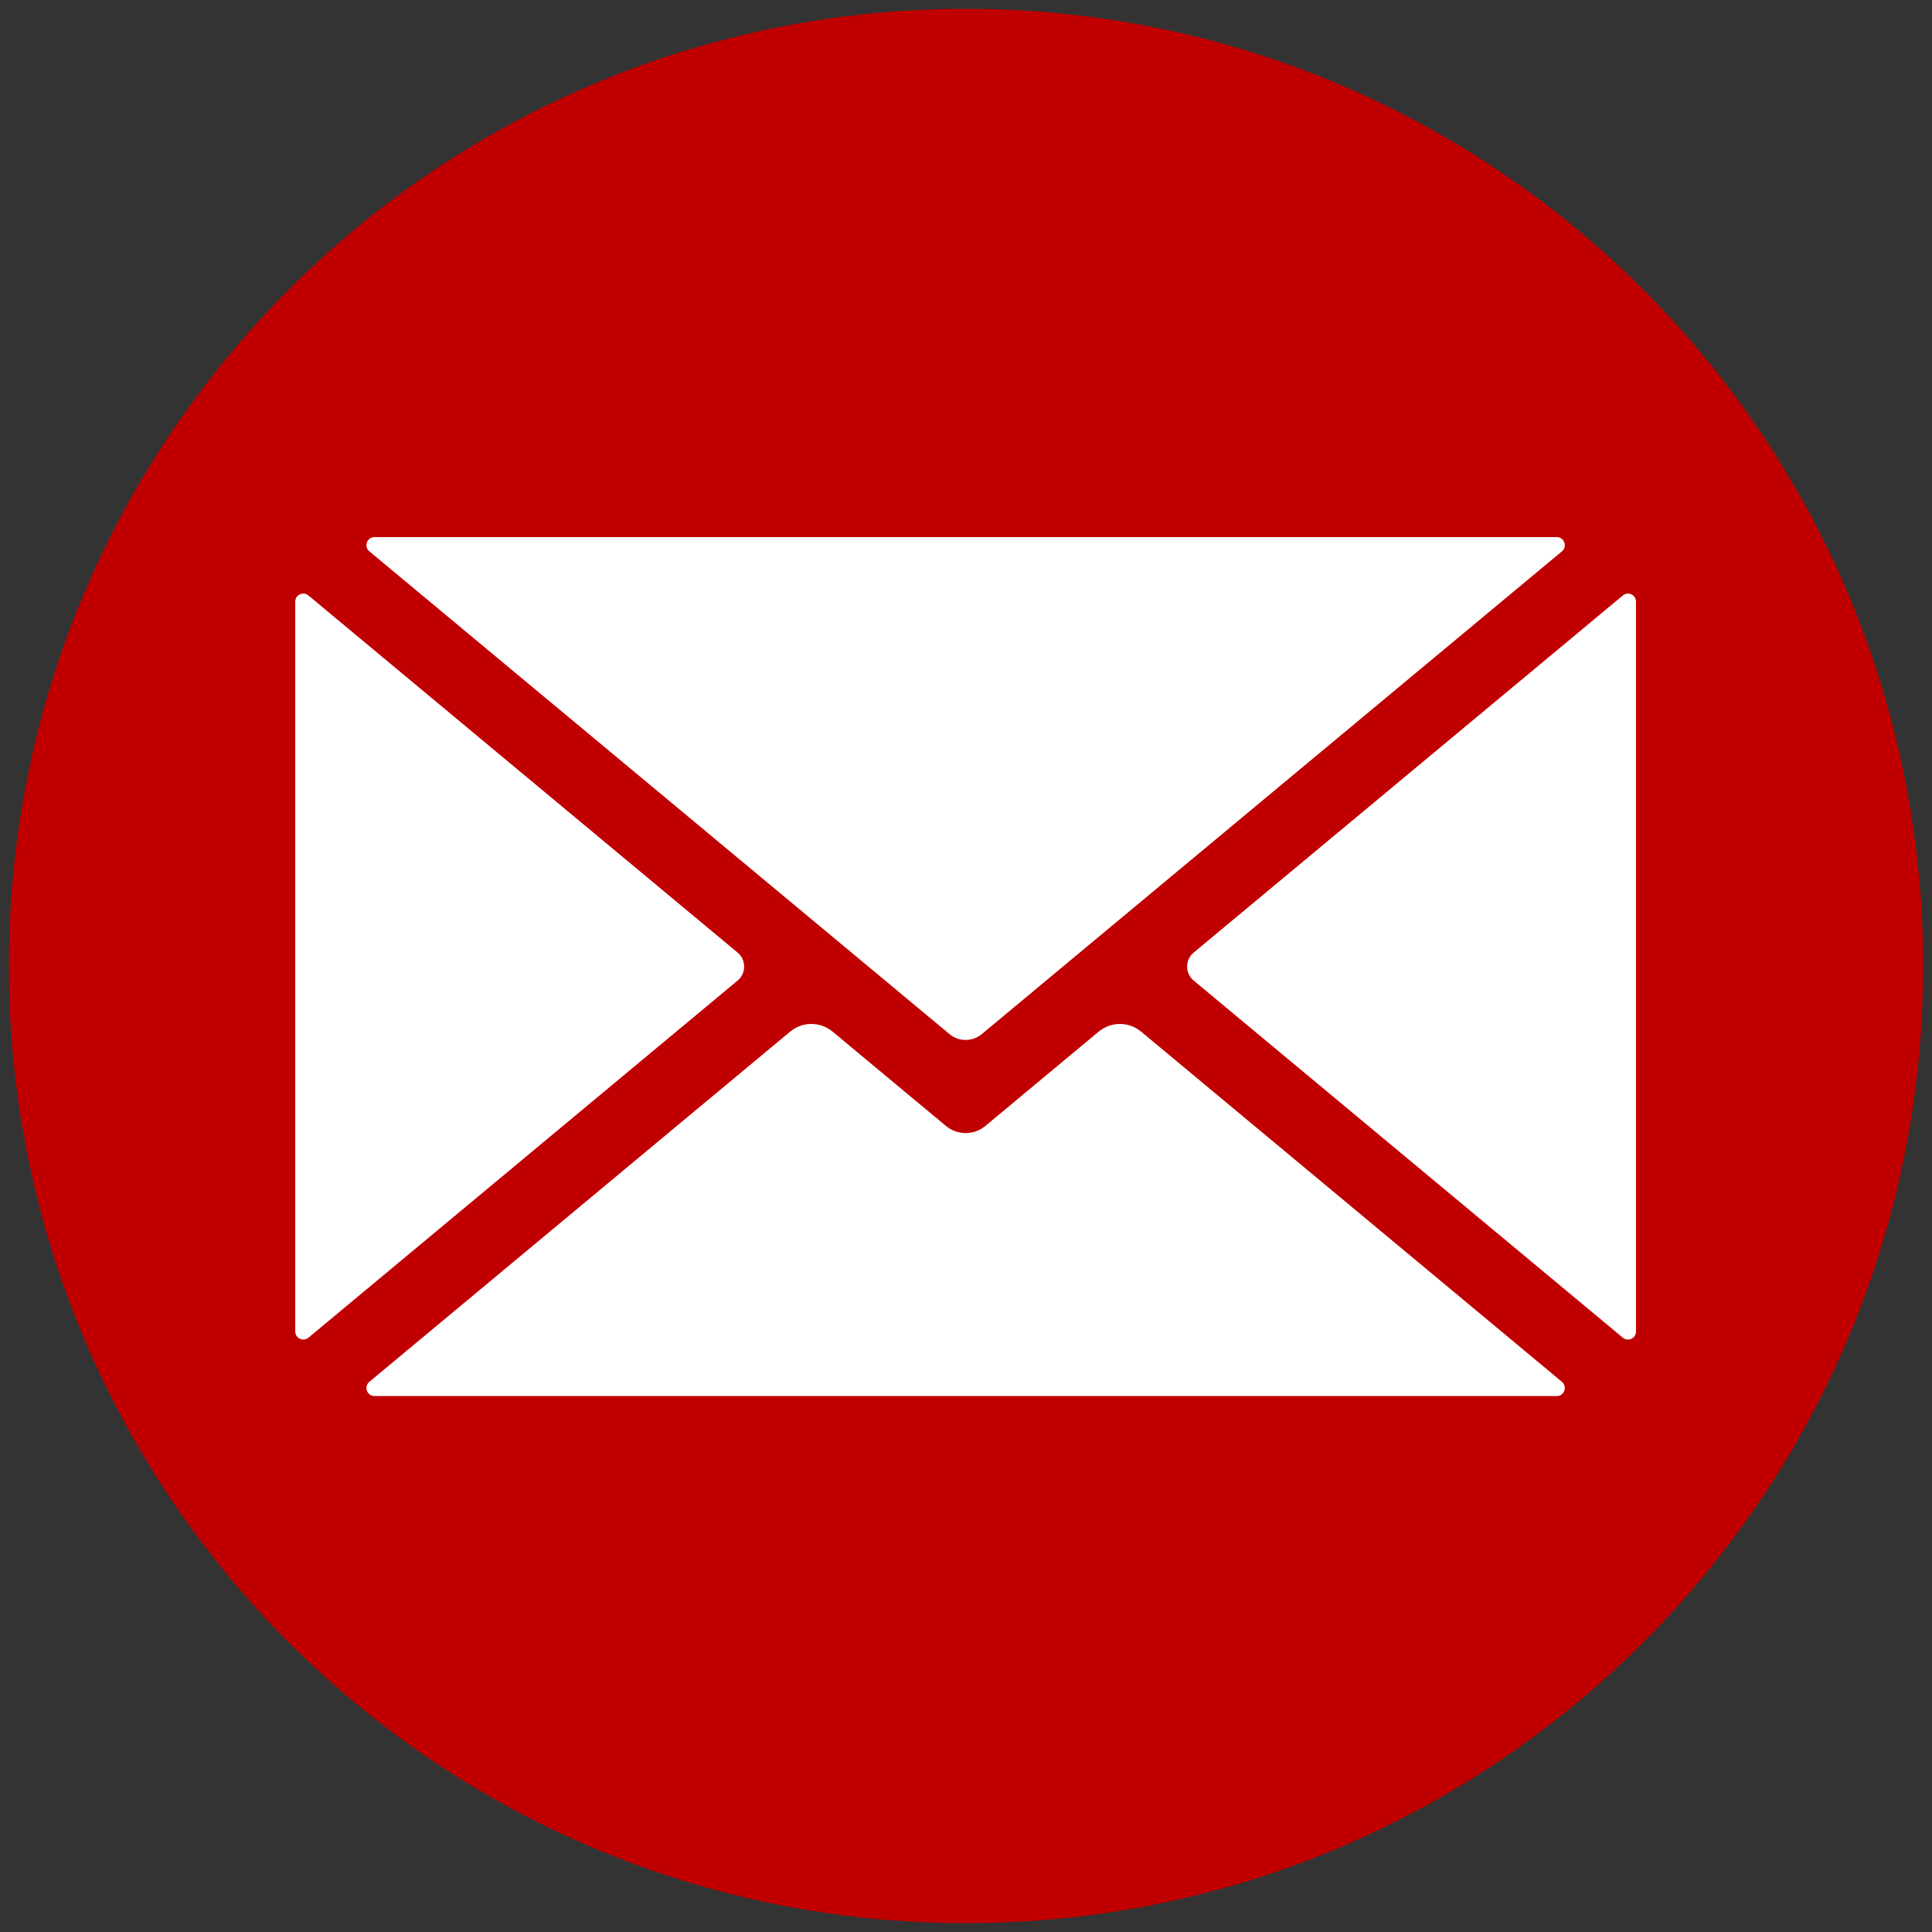 <svg xmlns="http://www.w3.org/2000/svg" xmlns:xlink="http://www.w3.org/1999/xlink" width="500" zoomAndPan="magnify" viewBox="0 0 375 375" height="500" preserveAspectRatio="xMidYMid meet" version="1.0"><rect x="0" y="0" width="375" height="375" fill="#333333" stroke="none"/><defs><clipPath id="123b0ae3f7"><path d="M 1.719 1.719 L 373.281 1.719 L 373.281 373.281 L 1.719 373.281 Z M 1.719 1.719 " clip-rule="nonzero"/></clipPath><clipPath id="d0f704daa9"><path d="M 187.5 1.719 C 84.895 1.719 1.719 84.895 1.719 187.5 C 1.719 290.105 84.895 373.281 187.5 373.281 C 290.105 373.281 373.281 290.105 373.281 187.5 C 373.281 84.895 290.105 1.719 187.5 1.719 Z M 187.5 1.719 " clip-rule="nonzero"/></clipPath><clipPath id="36cdada21b"><path d="M 57.277 115 L 145 115 L 145 261 L 57.277 261 Z M 57.277 115 " clip-rule="nonzero"/></clipPath><clipPath id="b6d79ba06f"><path d="M 230 115 L 317.527 115 L 317.527 261 L 230 261 Z M 230 115 " clip-rule="nonzero"/></clipPath></defs><g clip-path="url(#123b0ae3f7)"><g clip-path="url(#d0f704daa9)"><path fill="#c00000" d="M 1.719 1.719 L 373.281 1.719 L 373.281 373.281 L 1.719 373.281 Z M 1.719 1.719 " fill-opacity="1" fill-rule="nonzero"/></g></g><path fill="#ffffff" d="M 303.164 268.207 L 221.488 200.238 C 219.102 198.254 215.641 198.254 213.254 200.238 L 191.25 218.551 C 189.031 220.391 185.824 220.391 183.609 218.551 L 161.605 200.238 C 159.219 198.254 155.758 198.254 153.367 200.238 L 71.691 268.207 C 70.57 269.141 71.23 270.973 72.691 270.973 L 302.168 270.973 C 303.625 270.973 304.285 269.141 303.164 268.207 " fill-opacity="1" fill-rule="nonzero"/><g clip-path="url(#36cdada21b)"><path fill="#ffffff" d="M 143.168 184.895 L 59.867 115.582 C 58.852 114.734 57.309 115.457 57.309 116.785 L 57.309 258.438 C 57.309 259.762 58.852 260.488 59.867 259.645 L 143.168 190.328 C 144.863 188.914 144.863 186.309 143.168 184.895 " fill-opacity="1" fill-rule="nonzero"/></g><path fill="#ffffff" d="M 71.695 107.02 L 184.305 200.723 C 186.117 202.23 188.742 202.23 190.555 200.723 L 303.164 107.02 C 304.285 106.082 303.625 104.25 302.168 104.25 L 72.691 104.25 C 71.23 104.25 70.57 106.082 71.695 107.02 " fill-opacity="1" fill-rule="nonzero"/><g clip-path="url(#b6d79ba06f)"><path fill="#ffffff" d="M 314.992 115.582 L 231.691 184.895 C 229.996 186.309 229.996 188.914 231.691 190.328 L 314.992 259.645 C 316.004 260.488 317.547 259.766 317.547 258.441 L 317.547 116.785 C 317.547 115.457 316.004 114.734 314.992 115.582 " fill-opacity="1" fill-rule="nonzero"/></g></svg>